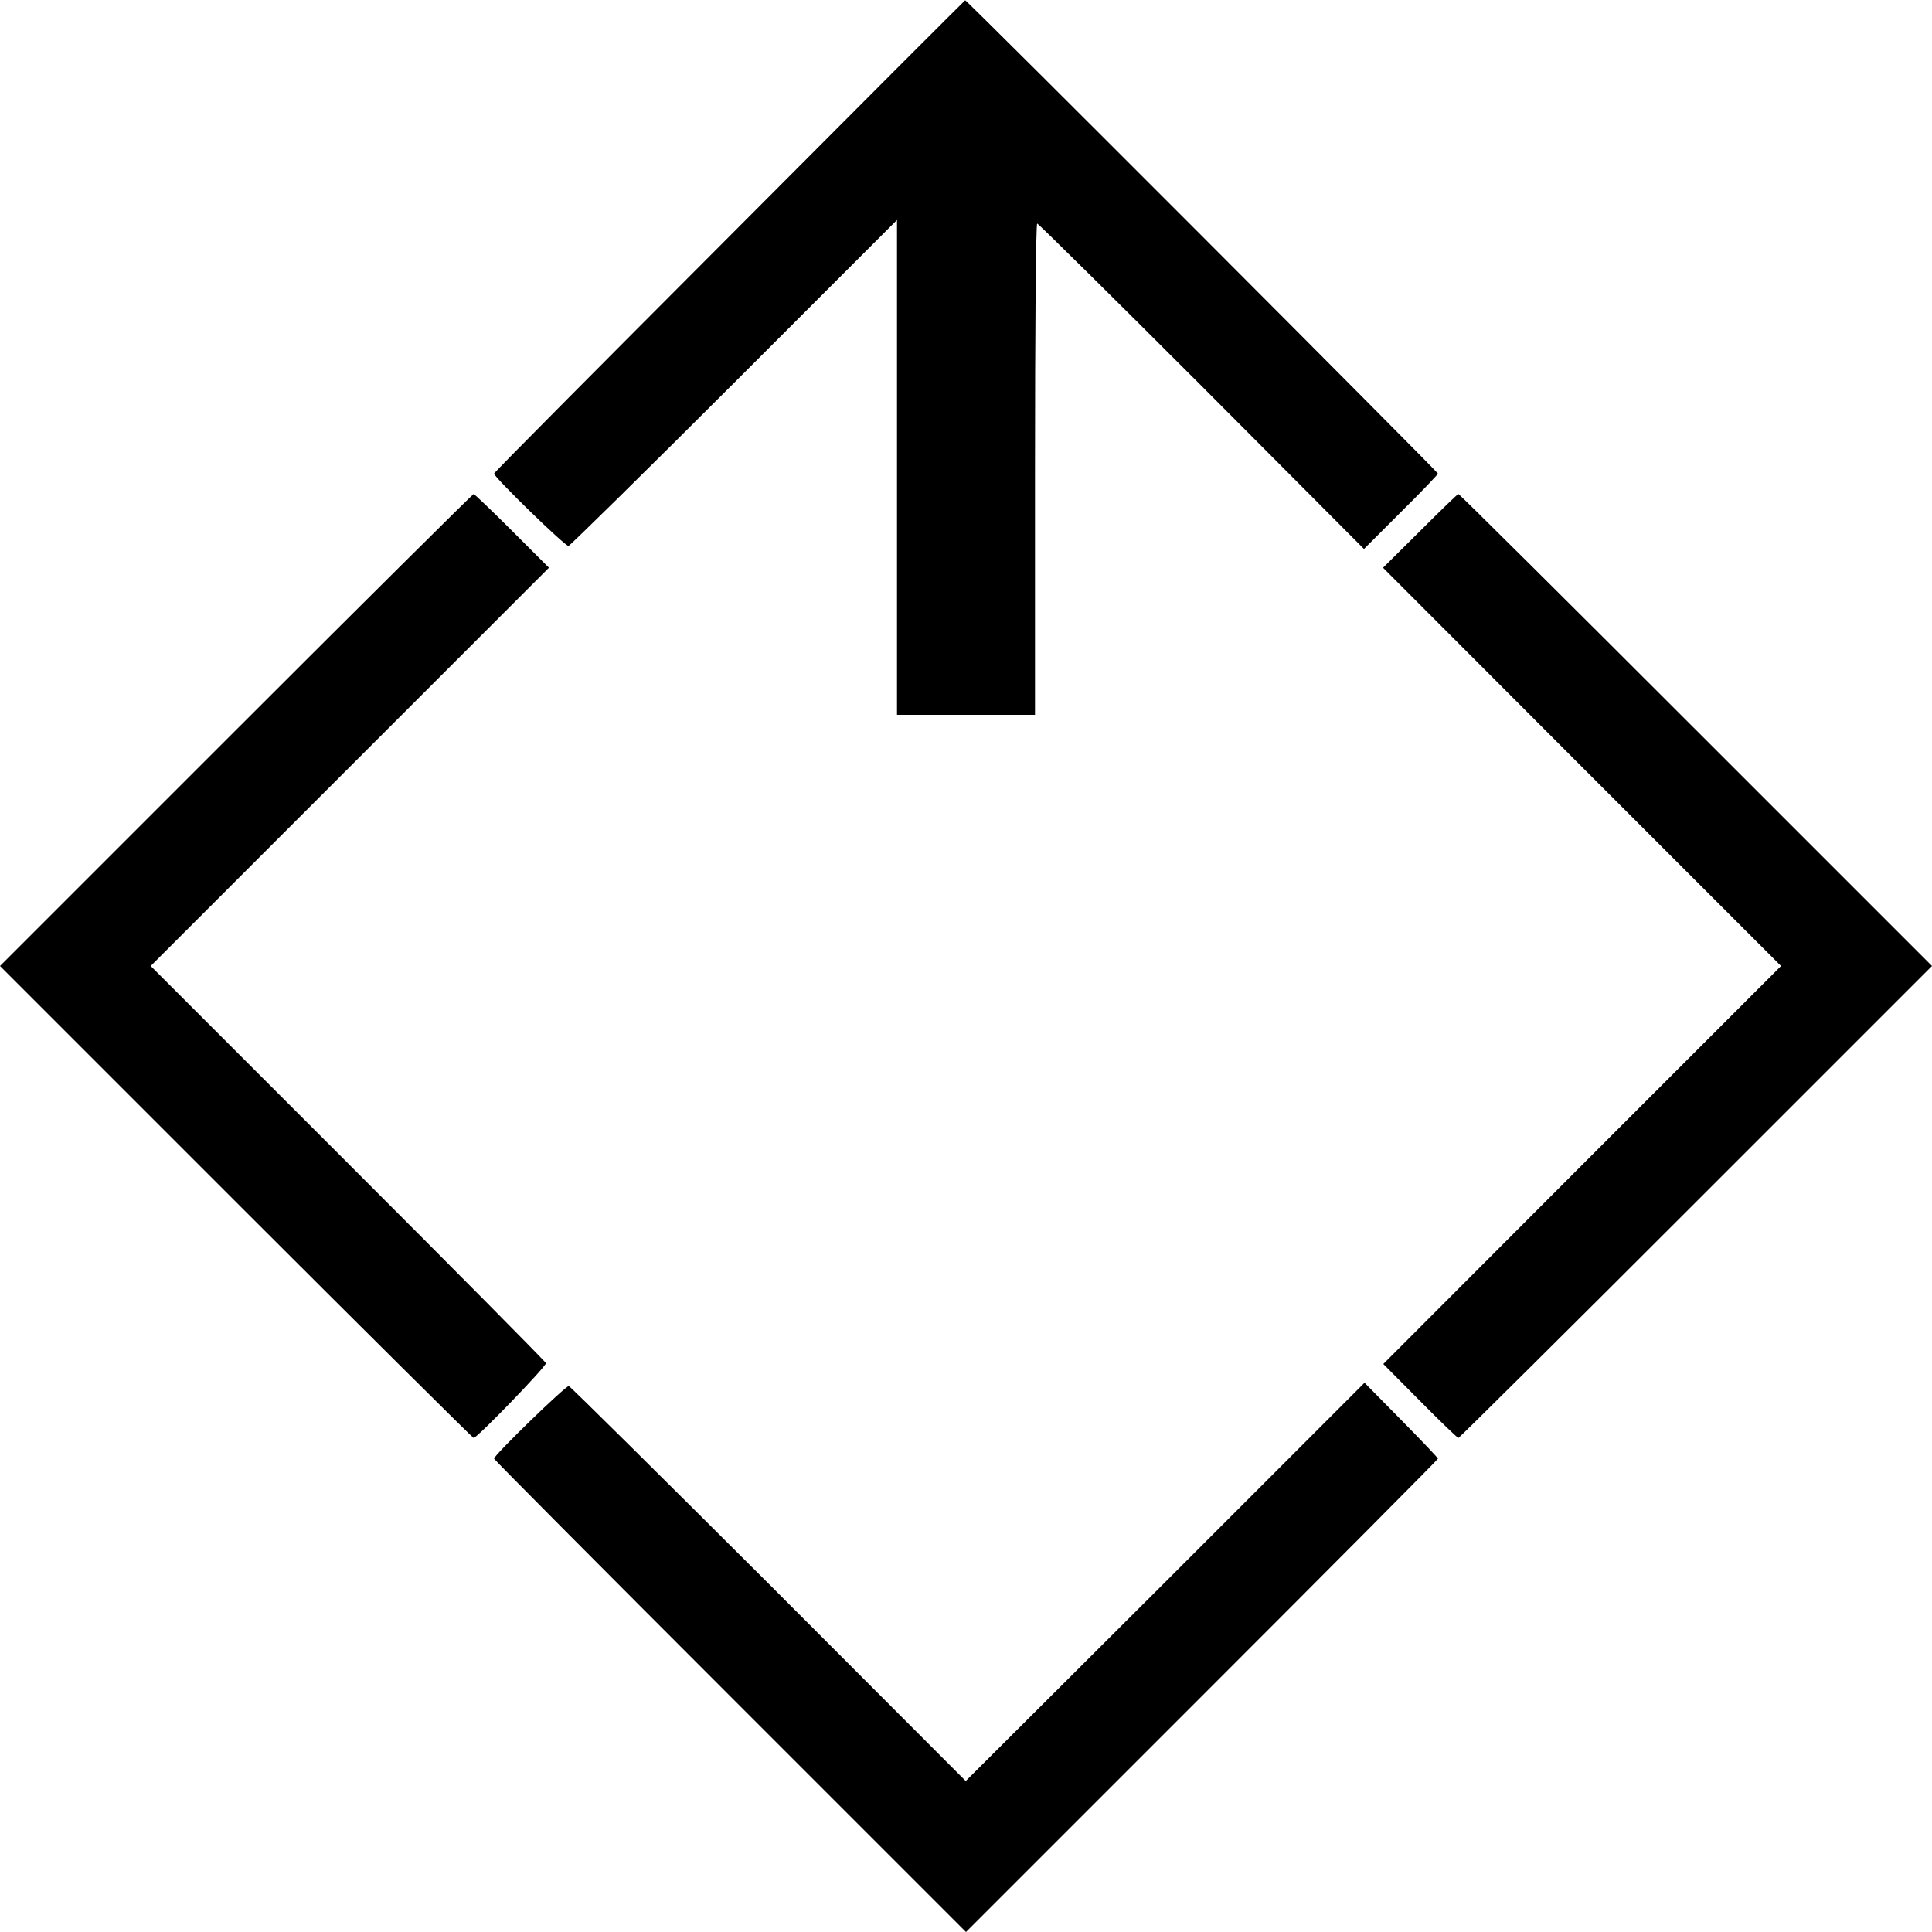 <?xml version="1.0" standalone="no"?>
<!DOCTYPE svg PUBLIC "-//W3C//DTD SVG 20010904//EN"
 "http://www.w3.org/TR/2001/REC-SVG-20010904/DTD/svg10.dtd">
<svg version="1.0" xmlns="http://www.w3.org/2000/svg"
 width="700pt" height="700pt" viewBox="0 0 700 700"
 preserveAspectRatio="xMidYMid meet">
<g transform="translate(0,700) scale(0.1,-0.1)"
fill="#000000" stroke="none">
<path d="M2643 6144 c-469 -470 -853 -856 -853 -860 0 -13 260 -266 270 -262
6 2 277 268 601 592 l589 589 0 -896 0 -897 250 0 250 0 0 890 c0 490 3 890 8
890 4 0 272 -265 596 -589 l588 -590 134 134 c74 73 134 136 134 139 0 6
-1708 1717 -1713 1715 -1 0 -386 -385 -854 -855z"/>
<path d="M855 4355 l-855 -855 855 -855 c470 -470 858 -855 861 -855 13 0 265
261 262 271 -2 6 -325 332 -718 725 l-714 714 722 722 721 721 -133 133 c-74
74 -137 134 -140 134 -3 0 -391 -385 -861 -855z"/>
<path d="M5145 5076 l-134 -133 721 -722 721 -721 -721 -721 -720 -721 133
-134 c73 -74 136 -134 139 -134 3 0 391 385 861 855 l855 855 -855 855 c-470
470 -857 855 -861 855 -3 0 -65 -60 -139 -134z"/>
<path d="M4222 1268 l-723 -721 -713 714 c-393 392 -719 715 -725 717 -10 3
-271 -250 -271 -263 0 -3 385 -390 855 -860 l855 -855 855 855 c470 470 855
857 855 860 0 3 -60 66 -133 140 l-133 135 -722 -722z"/>
</g>
</svg>
